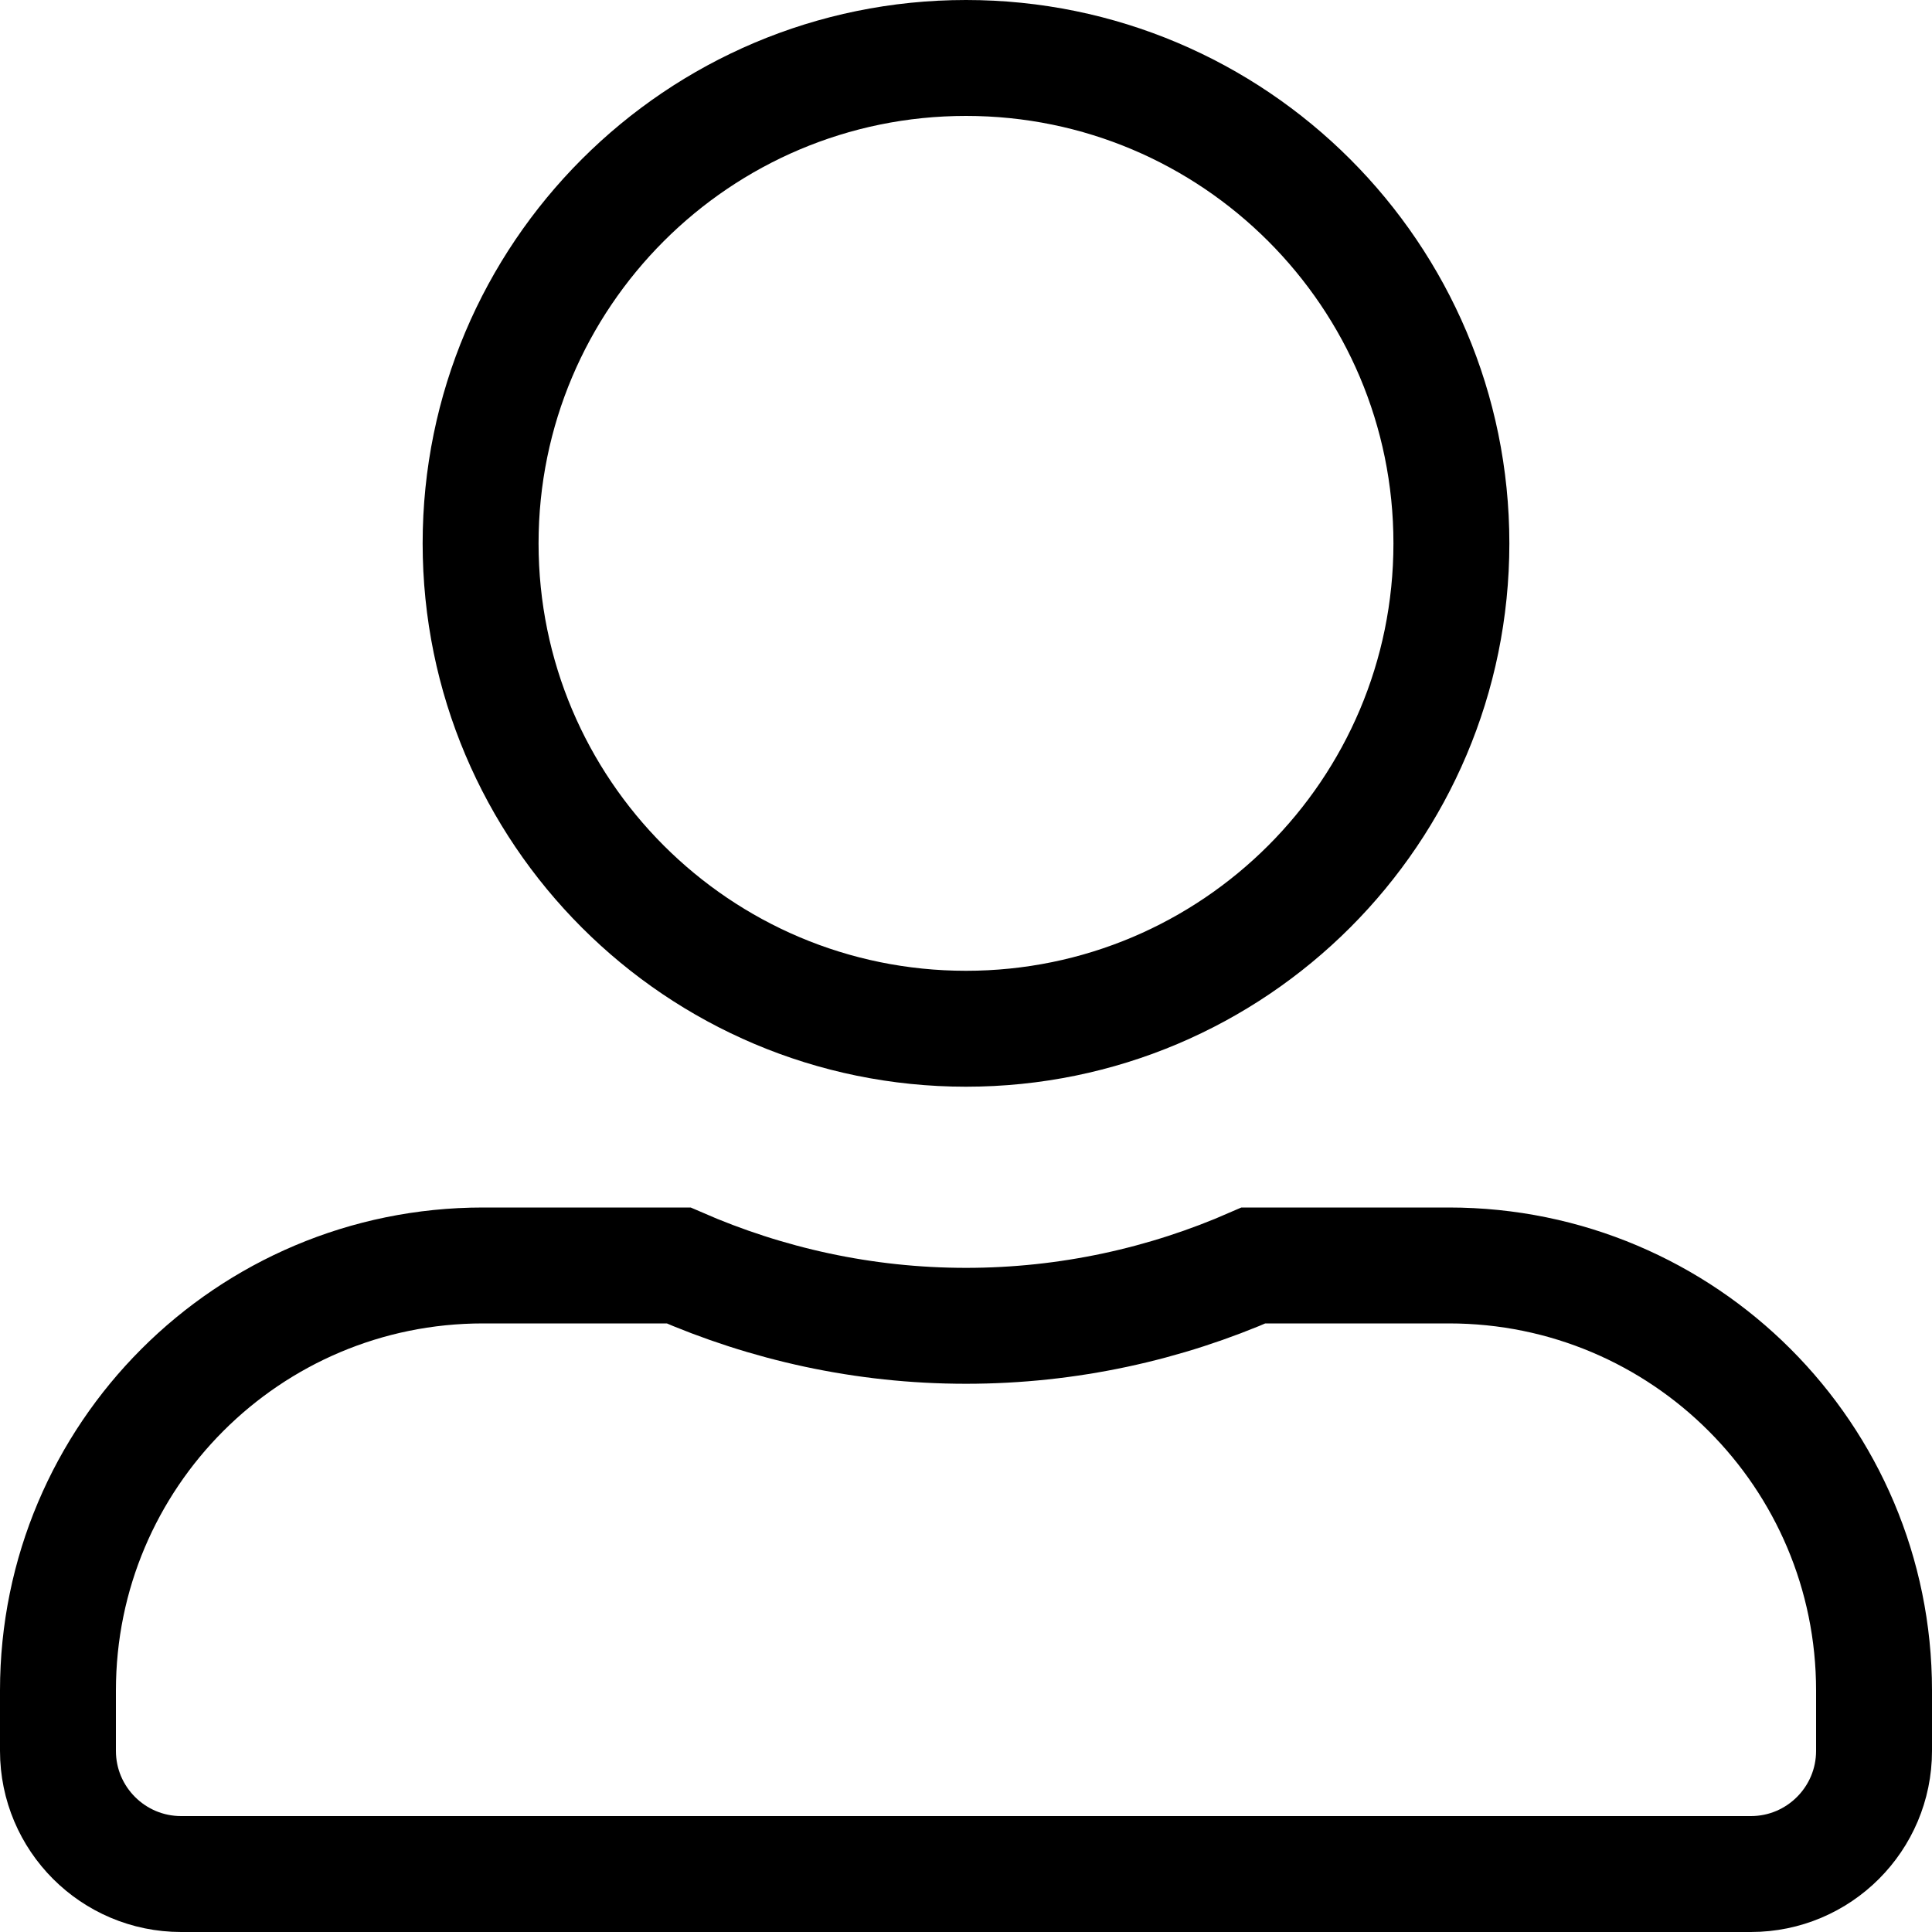 <svg width="25" height="25" viewBox="0 0 25 25" fill="none" xmlns="http://www.w3.org/2000/svg">
<g clip-path="url(#clip0_5_109)">
<path d="M18.781 7.031C18.781 10.499 15.968 13.312 12.5 13.312C9.032 13.312 6.219 10.499 6.219 7.031C6.219 3.564 9.032 0.75 12.5 0.75C15.968 0.75 18.781 3.564 18.781 7.031ZM12.5 17.156C13.823 17.156 15.082 16.874 16.22 16.375H18.75C21.788 16.375 24.25 18.837 24.25 21.875V22.656C24.25 23.536 23.536 24.25 22.656 24.25H2.344C1.464 24.25 0.75 23.536 0.75 22.656V21.875C0.75 18.837 3.212 16.375 6.25 16.375H8.781C9.922 16.873 11.176 17.156 12.5 17.156Z" stroke="black" stroke-width="1.5"/>
</g>
<defs>
<clipPath id="clip0_5_109">
<rect width="25" height="25" fill="white"/>
</clipPath>
</defs>
</svg>
